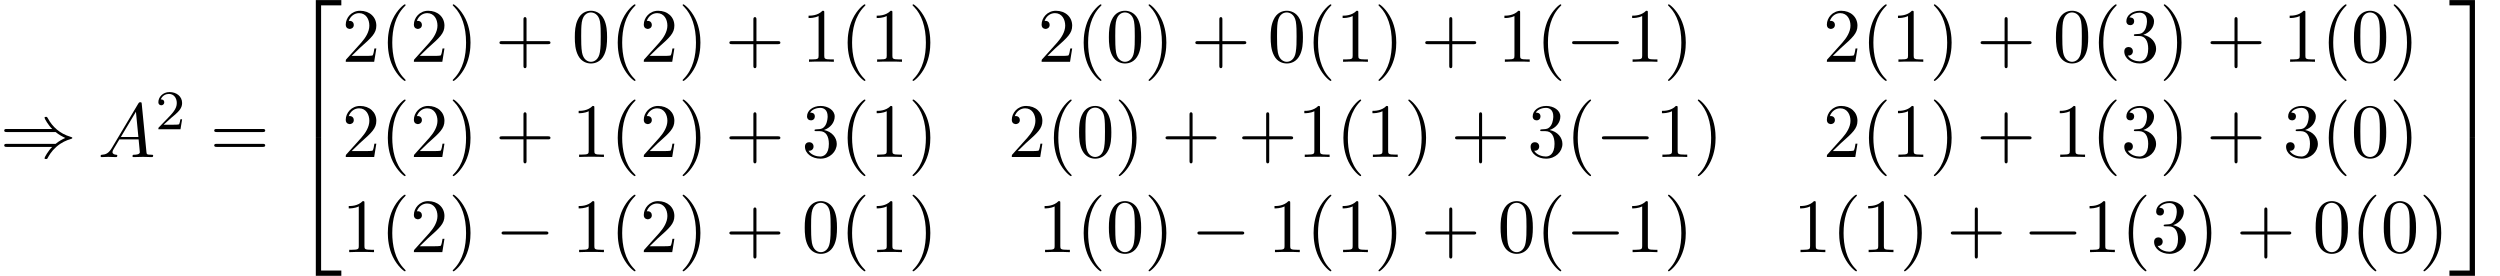 <?xml version='1.0' encoding='UTF-8'?>
<!-- This file was generated by dvisvgm 2.13.3 -->
<svg version='1.1' xmlns='http://www.w3.org/2000/svg' xmlns:xlink='http://www.w3.org/1999/xlink' width='355.87pt' height='39.273pt' viewBox='70.735 58.471 355.87 39.273'>
<defs>
<path id='g4-40' d='M3.611 2.618C3.611 2.585 3.611 2.564 3.425 2.378C2.062 1.004 1.713-1.058 1.713-2.727C1.713-4.625 2.127-6.524 3.469-7.887C3.611-8.018 3.611-8.04 3.611-8.073C3.611-8.149 3.567-8.182 3.502-8.182C3.393-8.182 2.411-7.44 1.767-6.055C1.211-4.855 1.08-3.644 1.08-2.727C1.08-1.876 1.2-.556 1.8 .676C2.455 2.018 3.393 2.727 3.502 2.727C3.567 2.727 3.611 2.695 3.611 2.618Z'/>
<path id='g4-41' d='M3.153-2.727C3.153-3.578 3.033-4.898 2.433-6.131C1.778-7.473 .84-8.182 .731-8.182C.665-8.182 .622-8.138 .622-8.073C.622-8.04 .622-8.018 .829-7.822C1.898-6.742 2.52-5.007 2.52-2.727C2.52-.862 2.116 1.058 .764 2.433C.622 2.564 .622 2.585 .622 2.618C.622 2.684 .665 2.727 .731 2.727C.84 2.727 1.822 1.985 2.465 .6C3.022-.6 3.153-1.811 3.153-2.727Z'/>
<path id='g4-43' d='M4.462-2.509H7.505C7.658-2.509 7.865-2.509 7.865-2.727S7.658-2.945 7.505-2.945H4.462V-6C4.462-6.153 4.462-6.36 4.244-6.36S4.025-6.153 4.025-6V-2.945H.971C.818-2.945 .611-2.945 .611-2.727S.818-2.509 .971-2.509H4.025V.545C4.025 .698 4.025 .905 4.244 .905S4.462 .698 4.462 .545V-2.509Z'/>
<path id='g4-48' d='M5.018-3.491C5.018-4.364 4.964-5.236 4.582-6.044C4.08-7.091 3.185-7.265 2.727-7.265C2.073-7.265 1.276-6.982 .829-5.967C.48-5.215 .425-4.364 .425-3.491C.425-2.673 .469-1.691 .916-.862C1.385 .022 2.182 .24 2.716 .24C3.305 .24 4.135 .011 4.615-1.025C4.964-1.778 5.018-2.629 5.018-3.491ZM2.716 0C2.291 0 1.647-.273 1.451-1.32C1.331-1.975 1.331-2.978 1.331-3.622C1.331-4.32 1.331-5.04 1.418-5.629C1.625-6.927 2.444-7.025 2.716-7.025C3.076-7.025 3.796-6.829 4.004-5.749C4.113-5.138 4.113-4.309 4.113-3.622C4.113-2.804 4.113-2.062 3.993-1.364C3.829-.327 3.207 0 2.716 0Z'/>
<path id='g4-49' d='M3.207-6.982C3.207-7.244 3.207-7.265 2.956-7.265C2.28-6.567 1.32-6.567 .971-6.567V-6.229C1.189-6.229 1.833-6.229 2.4-6.513V-.862C2.4-.469 2.367-.338 1.385-.338H1.036V0C1.418-.033 2.367-.033 2.804-.033S4.189-.033 4.571 0V-.338H4.222C3.24-.338 3.207-.458 3.207-.862V-6.982Z'/>
<path id='g4-50' d='M1.385-.84L2.542-1.964C4.244-3.469 4.898-4.058 4.898-5.149C4.898-6.393 3.916-7.265 2.585-7.265C1.353-7.265 .545-6.262 .545-5.291C.545-4.68 1.091-4.68 1.124-4.68C1.309-4.68 1.691-4.811 1.691-5.258C1.691-5.542 1.495-5.825 1.113-5.825C1.025-5.825 1.004-5.825 .971-5.815C1.222-6.524 1.811-6.927 2.444-6.927C3.436-6.927 3.905-6.044 3.905-5.149C3.905-4.276 3.36-3.415 2.76-2.738L.665-.404C.545-.284 .545-.262 .545 0H4.593L4.898-1.898H4.625C4.571-1.571 4.495-1.091 4.385-.927C4.309-.84 3.589-.84 3.349-.84H1.385Z'/>
<path id='g4-51' d='M3.164-3.84C4.058-4.135 4.691-4.898 4.691-5.76C4.691-6.655 3.731-7.265 2.684-7.265C1.582-7.265 .753-6.611 .753-5.782C.753-5.422 .993-5.215 1.309-5.215C1.647-5.215 1.865-5.455 1.865-5.771C1.865-6.316 1.353-6.316 1.189-6.316C1.527-6.851 2.247-6.993 2.64-6.993C3.087-6.993 3.687-6.753 3.687-5.771C3.687-5.64 3.665-5.007 3.382-4.527C3.055-4.004 2.684-3.971 2.411-3.96C2.324-3.949 2.062-3.927 1.985-3.927C1.898-3.916 1.822-3.905 1.822-3.796C1.822-3.676 1.898-3.676 2.084-3.676H2.564C3.458-3.676 3.862-2.935 3.862-1.865C3.862-.382 3.109-.065 2.629-.065C2.16-.065 1.342-.251 .96-.895C1.342-.84 1.68-1.08 1.68-1.495C1.68-1.887 1.385-2.105 1.069-2.105C.807-2.105 .458-1.953 .458-1.473C.458-.48 1.473 .24 2.662 .24C3.993 .24 4.985-.753 4.985-1.865C4.985-2.76 4.298-3.611 3.164-3.84Z'/>
<path id='g4-61' d='M7.495-3.567C7.658-3.567 7.865-3.567 7.865-3.785S7.658-4.004 7.505-4.004H.971C.818-4.004 .611-4.004 .611-3.785S.818-3.567 .982-3.567H7.495ZM7.505-1.451C7.658-1.451 7.865-1.451 7.865-1.669S7.658-1.887 7.495-1.887H.982C.818-1.887 .611-1.887 .611-1.669S.818-1.451 .971-1.451H7.505Z'/>
<path id='g3-50' d='M2.248-1.626C2.375-1.745 2.71-2.008 2.837-2.12C3.332-2.574 3.802-3.013 3.802-3.738C3.802-4.686 3.005-5.3 2.008-5.3C1.052-5.3 .422-4.575 .422-3.866C.422-3.475 .733-3.419 .845-3.419C1.012-3.419 1.259-3.539 1.259-3.842C1.259-4.256 .861-4.256 .765-4.256C.996-4.838 1.53-5.037 1.921-5.037C2.662-5.037 3.045-4.407 3.045-3.738C3.045-2.909 2.463-2.303 1.522-1.339L.518-.303C.422-.215 .422-.199 .422 0H3.571L3.802-1.427H3.555C3.531-1.267 3.467-.869 3.371-.717C3.324-.654 2.718-.654 2.59-.654H1.172L2.248-1.626Z'/>
<path id='g1-0' d='M7.189-2.509C7.375-2.509 7.571-2.509 7.571-2.727S7.375-2.945 7.189-2.945H1.287C1.102-2.945 .905-2.945 .905-2.727S1.102-2.509 1.287-2.509H7.189Z'/>
<path id='g1-41' d='M7.92-3.567C8.378-3.175 8.935-2.891 9.295-2.727C8.902-2.553 8.367-2.269 7.92-1.887H.993C.807-1.887 .6-1.887 .6-1.669S.796-1.451 .982-1.451H7.429C6.905-.949 6.338 .011 6.338 .153C6.338 .273 6.48 .273 6.545 .273C6.633 .273 6.709 .273 6.753 .185C6.982-.229 7.287-.807 7.996-1.44C8.749-2.105 9.48-2.4 10.047-2.564C10.233-2.629 10.244-2.64 10.265-2.662C10.287-2.673 10.287-2.705 10.287-2.727S10.287-2.771 10.276-2.793L10.244-2.815C10.222-2.825 10.211-2.836 10.004-2.902C8.531-3.338 7.44-4.331 6.829-5.498C6.709-5.716 6.698-5.727 6.545-5.727C6.48-5.727 6.338-5.727 6.338-5.607C6.338-5.465 6.895-4.516 7.429-4.004H.982C.796-4.004 .6-4.004 .6-3.785S.807-3.567 .993-3.567H7.92Z'/>
<path id='g0-50' d='M3.556 19.2H4.309V.327H7.189V-.425H3.556V19.2Z'/>
<path id='g0-51' d='M2.956 19.2H3.709V-.425H.076V.327H2.956V19.2Z'/>
<path id='g0-52' d='M3.556 19.189H7.189V18.436H4.309V-.436H3.556V19.189Z'/>
<path id='g0-53' d='M2.956 18.436H.076V19.189H3.709V-.436H2.956V18.436Z'/>
<path id='g2-65' d='M1.953-1.255C1.516-.524 1.091-.371 .611-.338C.48-.327 .382-.327 .382-.12C.382-.055 .436 0 .524 0C.818 0 1.156-.033 1.462-.033C1.822-.033 2.204 0 2.553 0C2.618 0 2.76 0 2.76-.207C2.76-.327 2.662-.338 2.585-.338C2.335-.36 2.073-.447 2.073-.72C2.073-.851 2.138-.971 2.225-1.124L3.055-2.52H5.793C5.815-2.291 5.967-.807 5.967-.698C5.967-.371 5.4-.338 5.182-.338C5.029-.338 4.92-.338 4.92-.12C4.92 0 5.051 0 5.073 0C5.52 0 5.989-.033 6.436-.033C6.709-.033 7.396 0 7.669 0C7.735 0 7.865 0 7.865-.218C7.865-.338 7.756-.338 7.615-.338C6.938-.338 6.938-.415 6.905-.731L6.24-7.549C6.218-7.767 6.218-7.811 6.033-7.811C5.858-7.811 5.815-7.735 5.749-7.625L1.953-1.255ZM3.262-2.858L5.411-6.458L5.76-2.858H3.262Z'/>
</defs>
<g id='page1'>
<use x='70.735' y='80.834' xlink:href='#g1-41'/>
<use x='84.674' y='80.834' xlink:href='#g2-65'/>
<use x='92.856' y='76.876' xlink:href='#g3-50'/>
<use x='100.619' y='80.834' xlink:href='#g4-61'/>
<use x='112.134' y='58.907' xlink:href='#g0-50'/>
<use x='112.134' y='78.543' xlink:href='#g0-52'/>
<use x='119.406' y='67.268' xlink:href='#g4-50'/>
<use x='124.861' y='67.268' xlink:href='#g4-40'/>
<use x='129.103' y='67.268' xlink:href='#g4-50'/>
<use x='134.558' y='67.268' xlink:href='#g4-41'/>
<use x='141.225' y='67.268' xlink:href='#g4-43'/>
<use x='152.134' y='67.268' xlink:href='#g4-48'/>
<use x='157.588' y='67.268' xlink:href='#g4-40'/>
<use x='161.831' y='67.268' xlink:href='#g4-50'/>
<use x='167.285' y='67.268' xlink:href='#g4-41'/>
<use x='173.952' y='67.268' xlink:href='#g4-43'/>
<use x='184.861' y='67.268' xlink:href='#g4-49'/>
<use x='190.315' y='67.268' xlink:href='#g4-40'/>
<use x='194.558' y='67.268' xlink:href='#g4-49'/>
<use x='200.013' y='67.268' xlink:href='#g4-41'/>
<use x='218.46' y='67.268' xlink:href='#g4-50'/>
<use x='223.914' y='67.268' xlink:href='#g4-40'/>
<use x='228.157' y='67.268' xlink:href='#g4-48'/>
<use x='233.611' y='67.268' xlink:href='#g4-41'/>
<use x='240.278' y='67.268' xlink:href='#g4-43'/>
<use x='251.187' y='67.268' xlink:href='#g4-48'/>
<use x='256.642' y='67.268' xlink:href='#g4-40'/>
<use x='260.884' y='67.268' xlink:href='#g4-49'/>
<use x='266.339' y='67.268' xlink:href='#g4-41'/>
<use x='273.005' y='67.268' xlink:href='#g4-43'/>
<use x='283.914' y='67.268' xlink:href='#g4-49'/>
<use x='289.369' y='67.268' xlink:href='#g4-40'/>
<use x='293.611' y='67.268' xlink:href='#g1-0'/>
<use x='302.096' y='67.268' xlink:href='#g4-49'/>
<use x='307.551' y='67.268' xlink:href='#g4-41'/>
<use x='330.241' y='67.268' xlink:href='#g4-50'/>
<use x='335.695' y='67.268' xlink:href='#g4-40'/>
<use x='339.938' y='67.268' xlink:href='#g4-49'/>
<use x='345.392' y='67.268' xlink:href='#g4-41'/>
<use x='352.059' y='67.268' xlink:href='#g4-43'/>
<use x='362.968' y='67.268' xlink:href='#g4-48'/>
<use x='368.423' y='67.268' xlink:href='#g4-40'/>
<use x='372.665' y='67.268' xlink:href='#g4-51'/>
<use x='378.12' y='67.268' xlink:href='#g4-41'/>
<use x='384.786' y='67.268' xlink:href='#g4-43'/>
<use x='395.695' y='67.268' xlink:href='#g4-49'/>
<use x='401.15' y='67.268' xlink:href='#g4-40'/>
<use x='405.392' y='67.268' xlink:href='#g4-48'/>
<use x='410.847' y='67.268' xlink:href='#g4-41'/>
<use x='119.406' y='80.817' xlink:href='#g4-50'/>
<use x='124.861' y='80.817' xlink:href='#g4-40'/>
<use x='129.103' y='80.817' xlink:href='#g4-50'/>
<use x='134.558' y='80.817' xlink:href='#g4-41'/>
<use x='141.225' y='80.817' xlink:href='#g4-43'/>
<use x='152.134' y='80.817' xlink:href='#g4-49'/>
<use x='157.588' y='80.817' xlink:href='#g4-40'/>
<use x='161.831' y='80.817' xlink:href='#g4-50'/>
<use x='167.285' y='80.817' xlink:href='#g4-41'/>
<use x='173.952' y='80.817' xlink:href='#g4-43'/>
<use x='184.861' y='80.817' xlink:href='#g4-51'/>
<use x='190.315' y='80.817' xlink:href='#g4-40'/>
<use x='194.558' y='80.817' xlink:href='#g4-49'/>
<use x='200.013' y='80.817' xlink:href='#g4-41'/>
<use x='214.217' y='80.817' xlink:href='#g4-50'/>
<use x='219.672' y='80.817' xlink:href='#g4-40'/>
<use x='223.914' y='80.817' xlink:href='#g4-48'/>
<use x='229.369' y='80.817' xlink:href='#g4-41'/>
<use x='236.036' y='80.817' xlink:href='#g4-43'/>
<use x='246.945' y='80.817' xlink:href='#g4-43'/>
<use x='255.43' y='80.817' xlink:href='#g4-49'/>
<use x='260.884' y='80.817' xlink:href='#g4-40'/>
<use x='265.127' y='80.817' xlink:href='#g4-49'/>
<use x='270.581' y='80.817' xlink:href='#g4-41'/>
<use x='277.248' y='80.817' xlink:href='#g4-43'/>
<use x='288.157' y='80.817' xlink:href='#g4-51'/>
<use x='293.611' y='80.817' xlink:href='#g4-40'/>
<use x='297.854' y='80.817' xlink:href='#g1-0'/>
<use x='306.339' y='80.817' xlink:href='#g4-49'/>
<use x='311.793' y='80.817' xlink:href='#g4-41'/>
<use x='330.241' y='80.817' xlink:href='#g4-50'/>
<use x='335.695' y='80.817' xlink:href='#g4-40'/>
<use x='339.938' y='80.817' xlink:href='#g4-49'/>
<use x='345.392' y='80.817' xlink:href='#g4-41'/>
<use x='352.059' y='80.817' xlink:href='#g4-43'/>
<use x='362.968' y='80.817' xlink:href='#g4-49'/>
<use x='368.423' y='80.817' xlink:href='#g4-40'/>
<use x='372.665' y='80.817' xlink:href='#g4-51'/>
<use x='378.12' y='80.817' xlink:href='#g4-41'/>
<use x='384.786' y='80.817' xlink:href='#g4-43'/>
<use x='395.695' y='80.817' xlink:href='#g4-51'/>
<use x='401.15' y='80.817' xlink:href='#g4-40'/>
<use x='405.392' y='80.817' xlink:href='#g4-48'/>
<use x='410.847' y='80.817' xlink:href='#g4-41'/>
<use x='119.406' y='94.366' xlink:href='#g4-49'/>
<use x='124.861' y='94.366' xlink:href='#g4-40'/>
<use x='129.103' y='94.366' xlink:href='#g4-50'/>
<use x='134.558' y='94.366' xlink:href='#g4-41'/>
<use x='141.225' y='94.366' xlink:href='#g1-0'/>
<use x='152.134' y='94.366' xlink:href='#g4-49'/>
<use x='157.588' y='94.366' xlink:href='#g4-40'/>
<use x='161.831' y='94.366' xlink:href='#g4-50'/>
<use x='167.285' y='94.366' xlink:href='#g4-41'/>
<use x='173.952' y='94.366' xlink:href='#g4-43'/>
<use x='184.861' y='94.366' xlink:href='#g4-48'/>
<use x='190.315' y='94.366' xlink:href='#g4-40'/>
<use x='194.558' y='94.366' xlink:href='#g4-49'/>
<use x='200.013' y='94.366' xlink:href='#g4-41'/>
<use x='218.46' y='94.366' xlink:href='#g4-49'/>
<use x='223.914' y='94.366' xlink:href='#g4-40'/>
<use x='228.157' y='94.366' xlink:href='#g4-48'/>
<use x='233.611' y='94.366' xlink:href='#g4-41'/>
<use x='240.278' y='94.366' xlink:href='#g1-0'/>
<use x='251.187' y='94.366' xlink:href='#g4-49'/>
<use x='256.642' y='94.366' xlink:href='#g4-40'/>
<use x='260.884' y='94.366' xlink:href='#g4-49'/>
<use x='266.339' y='94.366' xlink:href='#g4-41'/>
<use x='273.005' y='94.366' xlink:href='#g4-43'/>
<use x='283.914' y='94.366' xlink:href='#g4-48'/>
<use x='289.369' y='94.366' xlink:href='#g4-40'/>
<use x='293.611' y='94.366' xlink:href='#g1-0'/>
<use x='302.096' y='94.366' xlink:href='#g4-49'/>
<use x='307.551' y='94.366' xlink:href='#g4-41'/>
<use x='325.998' y='94.366' xlink:href='#g4-49'/>
<use x='331.453' y='94.366' xlink:href='#g4-40'/>
<use x='335.695' y='94.366' xlink:href='#g4-49'/>
<use x='341.15' y='94.366' xlink:href='#g4-41'/>
<use x='347.817' y='94.366' xlink:href='#g4-43'/>
<use x='358.726' y='94.366' xlink:href='#g1-0'/>
<use x='367.211' y='94.366' xlink:href='#g4-49'/>
<use x='372.665' y='94.366' xlink:href='#g4-40'/>
<use x='376.908' y='94.366' xlink:href='#g4-51'/>
<use x='382.362' y='94.366' xlink:href='#g4-41'/>
<use x='389.029' y='94.366' xlink:href='#g4-43'/>
<use x='399.938' y='94.366' xlink:href='#g4-48'/>
<use x='405.392' y='94.366' xlink:href='#g4-40'/>
<use x='409.635' y='94.366' xlink:href='#g4-48'/>
<use x='415.089' y='94.366' xlink:href='#g4-41'/>
<use x='419.332' y='58.907' xlink:href='#g0-51'/>
<use x='419.332' y='78.543' xlink:href='#g0-53'/>
</g>
</svg><!--Rendered by QuickLaTeX.com-->